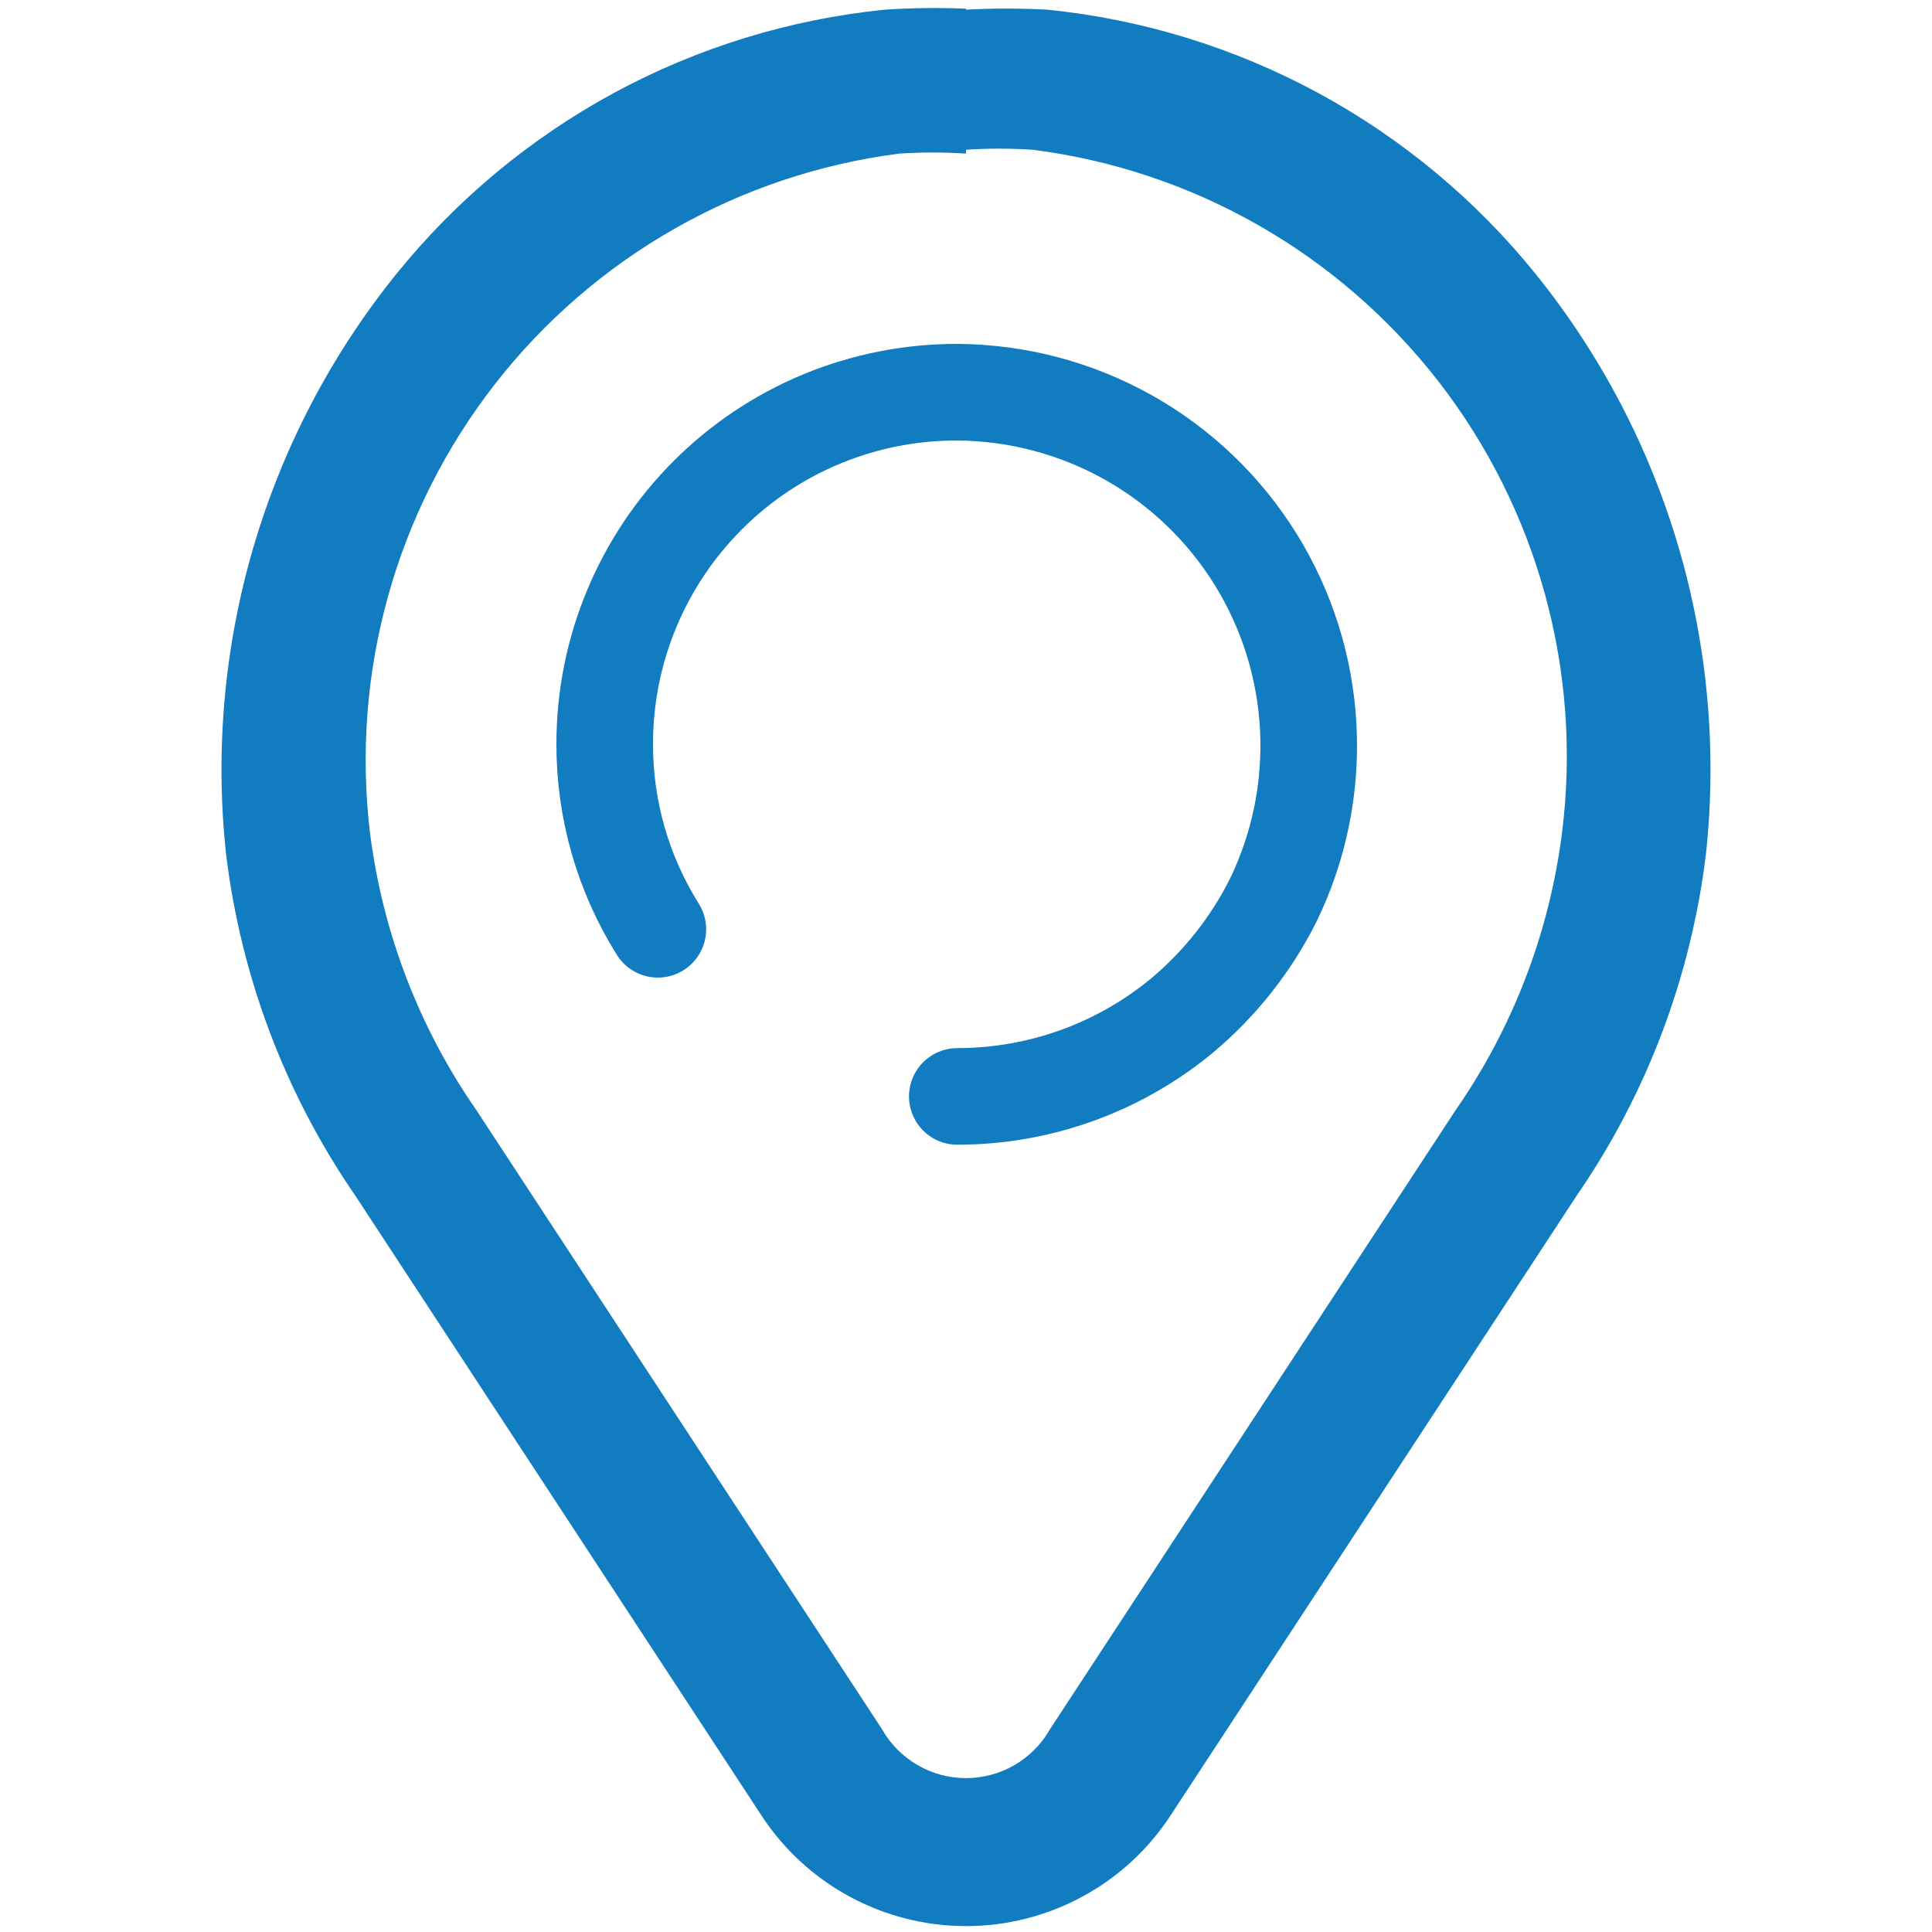 <svg width="20" height="20" viewBox="0 0 20 20" fill="none" xmlns="http://www.w3.org/2000/svg"><path d="M10 1.55C10.23 1.535 10.46 1.535 10.69 1.55C12.354 1.762 13.865 2.626 14.893 3.951C15.92 5.277 16.38 6.956 16.17 8.62C16.04 9.651 15.663 10.636 15.07 11.49L10.87 17.9C10.783 18.054 10.656 18.182 10.504 18.271C10.351 18.36 10.177 18.407 10 18.407C9.823 18.407 9.649 18.36 9.497 18.271C9.344 18.182 9.217 18.054 9.13 17.9L4.93 11.49C4.337 10.636 3.96 9.651 3.83 8.62C3.632 6.962 4.097 5.294 5.123 3.977C6.149 2.66 7.654 1.802 9.31 1.59C9.54 1.575 9.77 1.575 10 1.59M10 0.09C9.72 0.078 9.44 0.082 9.16 0.1C8.177 0.199 7.224 0.492 6.355 0.962C5.487 1.433 4.72 2.071 4.1 2.84C2.741 4.527 2.108 6.686 2.34 8.84C2.494 10.111 2.953 11.326 3.68 12.38L7.88 18.79C8.11 19.143 8.424 19.433 8.794 19.633C9.165 19.834 9.579 19.939 10 19.939C10.421 19.939 10.836 19.834 11.206 19.633C11.576 19.433 11.89 19.143 12.12 18.79L16.32 12.38C17.047 11.326 17.506 10.111 17.66 8.84C17.892 6.686 17.259 4.527 15.9 2.84C15.28 2.071 14.514 1.433 13.645 0.962C12.776 0.492 11.823 0.199 10.84 0.1C10.56 0.085 10.28 0.085 10 0.1V0.09Z" fill="#117CC0"/><path d="M6.81 9.62C6.449 9.045 6.258 8.379 6.26 7.7C6.26 7.221 6.354 6.747 6.538 6.305C6.722 5.862 6.991 5.461 7.33 5.123C7.669 4.784 8.071 4.517 8.514 4.334C8.957 4.152 9.431 4.059 9.91 4.06C10.529 4.064 11.136 4.224 11.676 4.526C12.216 4.828 12.67 5.262 12.997 5.788C13.323 6.313 13.511 6.912 13.543 7.53C13.575 8.148 13.45 8.764 13.18 9.32C12.951 9.776 12.631 10.181 12.24 10.51C11.585 11.053 10.761 11.35 9.91 11.35" stroke="#117CC0" stroke-miterlimit="10" stroke-linecap="round"/></svg>